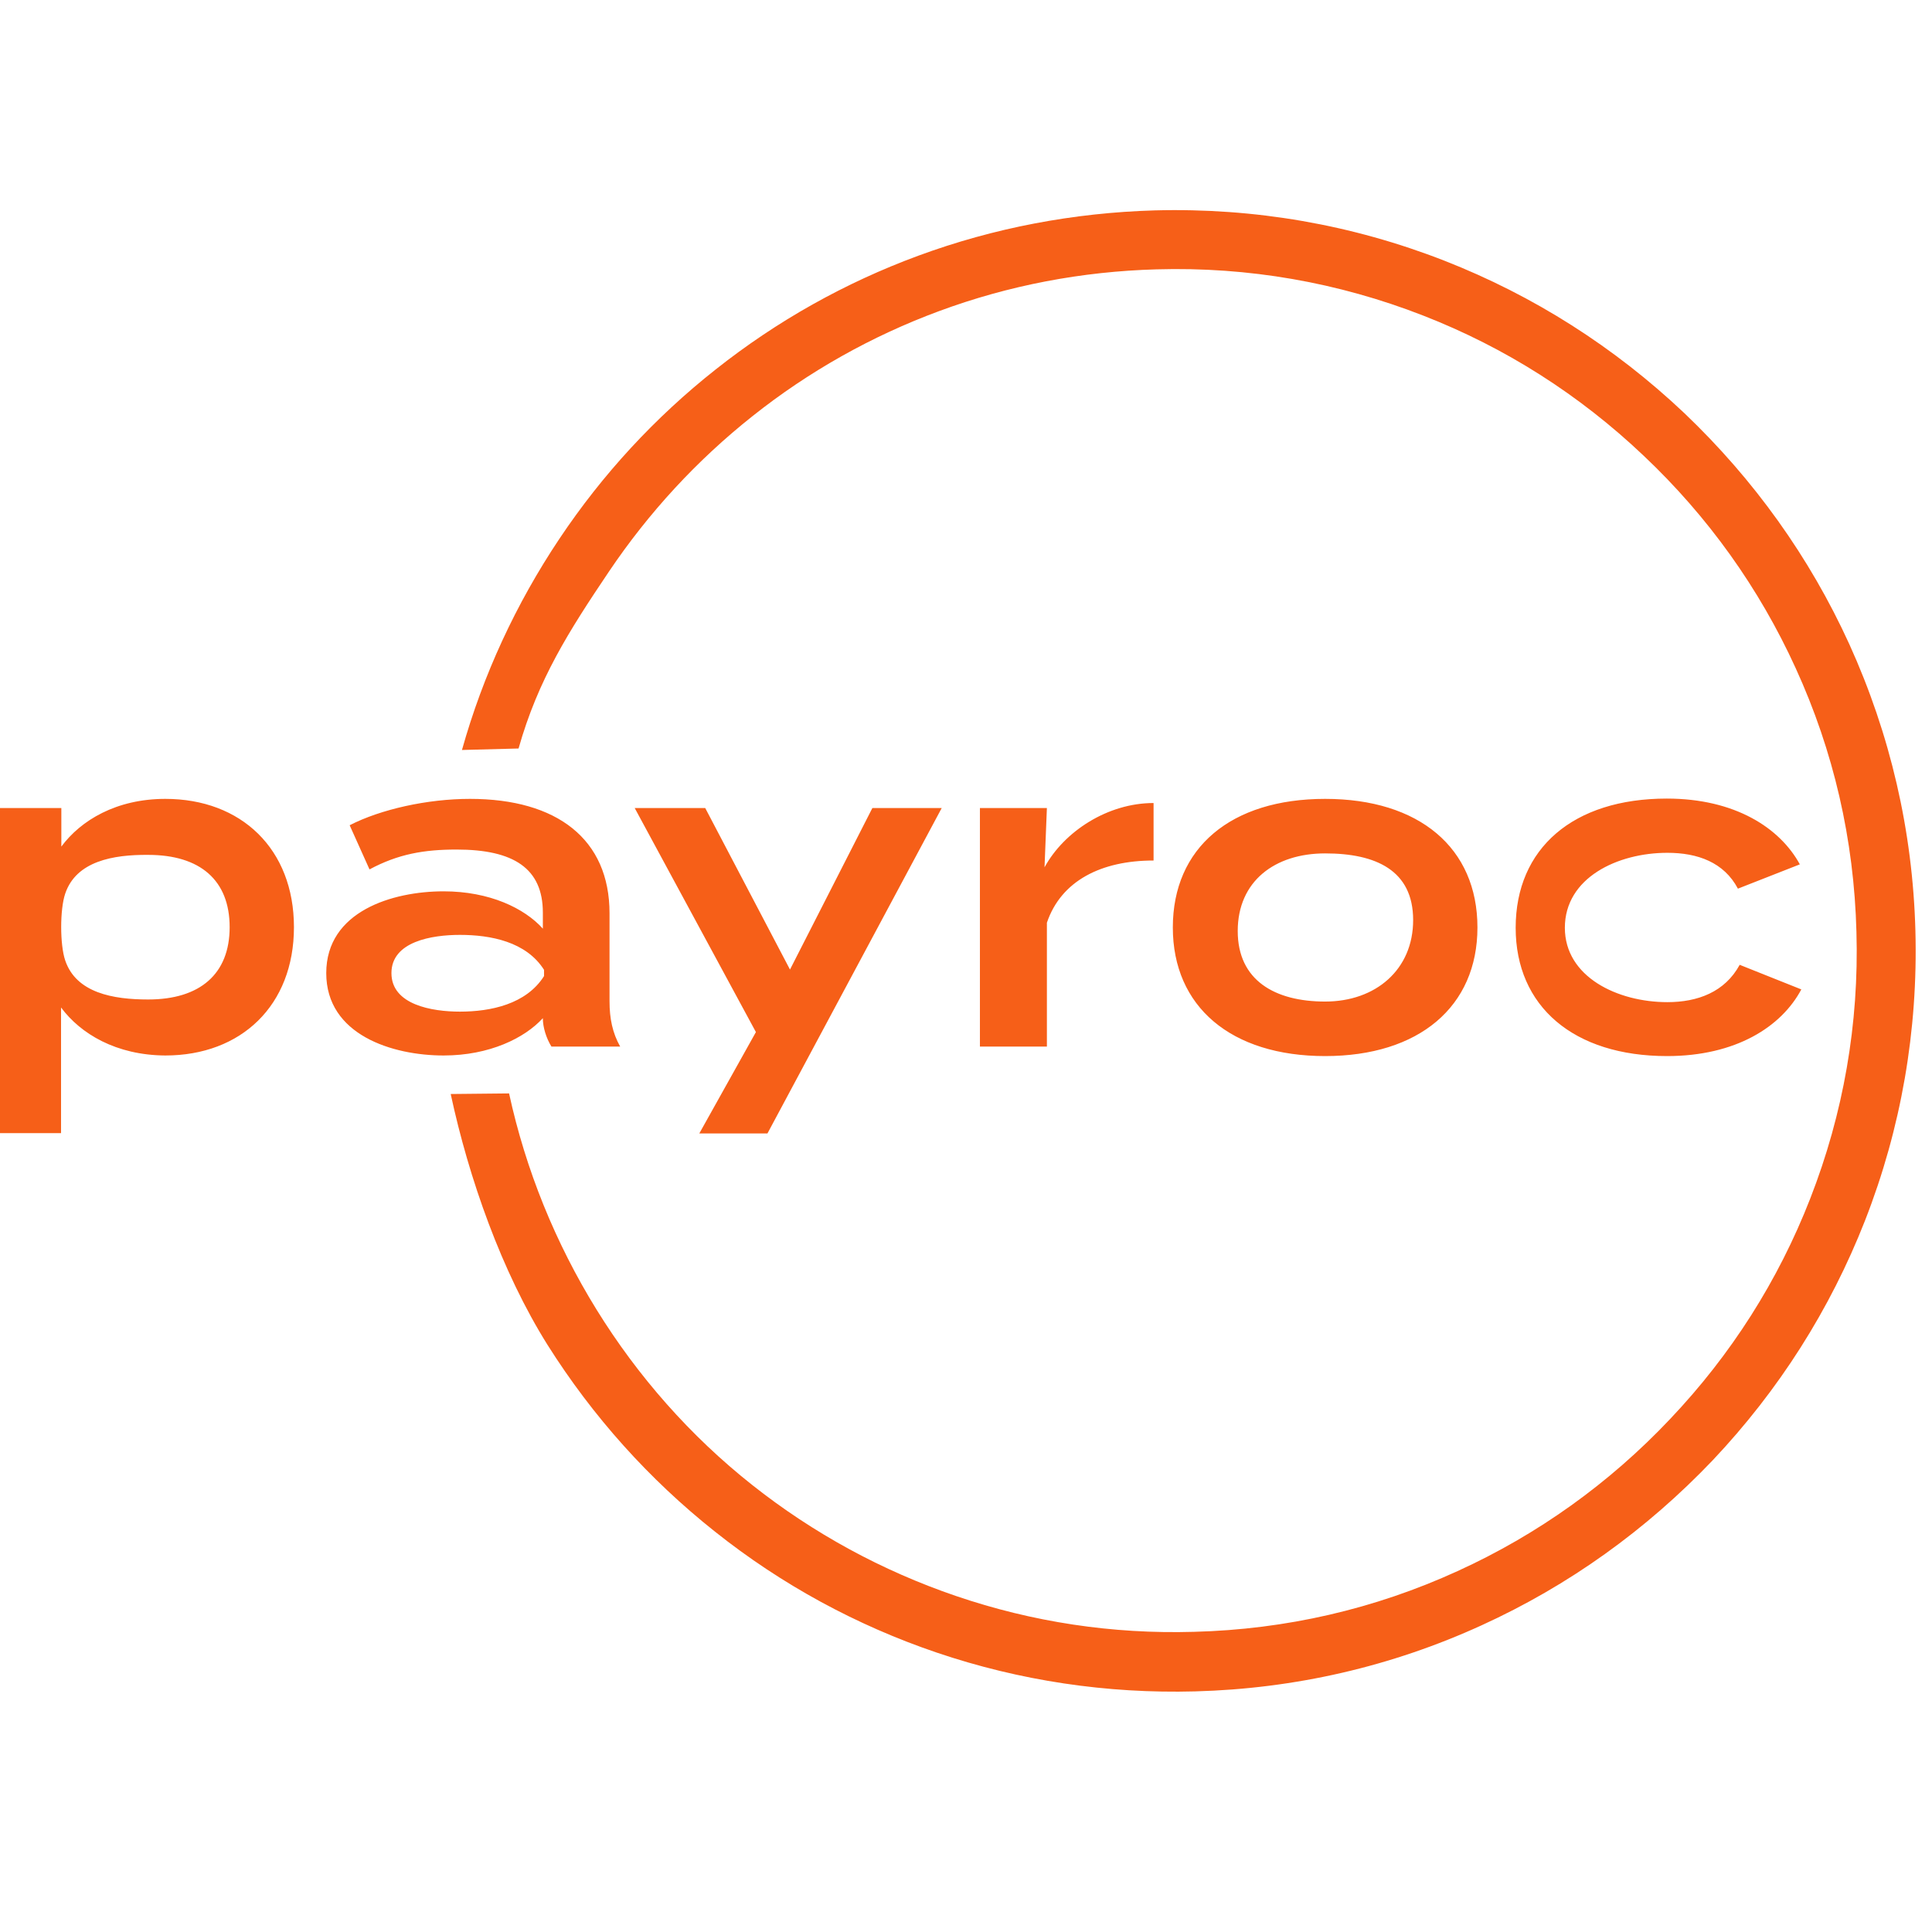 <?xml version="1.0" encoding="UTF-8"?>
<!-- Generator: Adobe Illustrator 19.2.1, SVG Export Plug-In . SVG Version: 6.00 Build 0)  -->
<svg xmlns="http://www.w3.org/2000/svg" xmlns:xlink="http://www.w3.org/1999/xlink" version="1.1" id="layer" x="0px" y="0px" viewBox="0 0 652 652" style="enable-background:new 0 0 652 652;" xml:space="preserve">
<style type="text/css">
	.st0{fill:#F65F18;}
</style>
<path class="st0" d="M20.6,340v42.4H-2V272.7h22.7v13c6.6-8.9,18.6-16.1,35.1-16.1c25.6,0,43.4,16.9,43.4,43.3s-17.8,43.3-43.4,43.3  C39.2,356.1,27.2,348.9,20.6,340 M22,301.6c-1.8,5.3-1.8,17.2,0,22.5c3.7,11,16.2,13.2,28,13.2c17.5,0,27.5-8.6,27.5-24.4  s-9.9-24.4-27.5-24.4C38.2,288.4,25.7,290.6,22,301.6 M205.7,308.2v29.7c0,5.8,1,10.7,3.6,15.3h-23.2c-1.8-2.9-2.9-6.6-2.9-9.5v-0.1  c-6.1,6.7-18,12.6-33.5,12.6c-17.2,0-39.6-6.9-39.6-27.8c0-20.9,22.4-27.6,39.6-27.6c15.5,0,27.3,5.7,33.5,12.6V308  c0-14.9-9.8-21.3-29.1-21.3c-11,0-19.7,1.5-29.4,6.7l-6.7-14.9c10.5-5.4,26.3-8.9,40.6-8.9C188,269.6,205.7,283.2,205.7,308.2   M183.6,327.3c-6-9.5-18-11.8-28.4-11.8c-9.4,0-23.1,2.2-23.1,12.9c0,10.7,13.7,13,23.1,13c10.4,0,22.4-2.5,28.4-12V327.3z   M294.4,272.7l-27.8,54.5L238,272.7h-23.8l40.9,75.6l-19.1,34.2H259l58.8-109.8H294.4z M353.3,353.2v-41.8c4.8-14.2,18.4-21,36-21  v-19.4c-15.5,0-30.2,9.6-36.8,21.7l0.8-20h-22.6v80.5H353.3z M395.8,313c0-26.9,19.6-43.4,51.4-43.4c31.7,0,51.4,16.5,51.4,43.4  c0,26.7-19.7,43.4-51.4,43.4C415.4,356.4,395.8,339.7,395.8,313 M476.9,310.5c0-16.8-12.6-22.5-29.7-22.5c-17,0-29.5,9.4-29.5,26.2  c0,16.7,12.6,23.8,29.5,23.8C464.3,338,476.9,327.2,476.9,310.5 M562.6,356.4c23.2,0,38.6-9.9,45.3-22.5l-20.8-8.3  c-5,9.2-14.2,12.6-24.4,12.6c-16.8,0-34.6-8.5-34.6-25.1c0-16.9,17.8-25.3,34.6-25.3c10.2,0,19.1,3.2,23.8,12.1l20.9-8.2  c-6.7-12.3-21.9-22.2-44.9-22.2c-31.6,0-51,16.8-51,43.6C511.5,339.6,531,356.4,562.6,356.4 M403.3,570.8  c33.7-0.9,66.3-8.4,96.7-22.3c29.4-13.4,55.6-32.2,78-55.7c22.3-23.6,39.6-50.8,51.4-80.9c12.2-31.2,17.9-64.1,17-97.8  c-0.9-33.7-8.5-66.3-22.3-96.7c-13.4-29.4-32.2-55.6-55.7-78c-23.6-22.3-50.8-39.6-80.9-51.4c-31.2-12.2-64.1-17.9-97.8-17  c-27.4,0.8-54.3,5.9-79.8,15.3c-24.7,9.1-47.7,22-68.4,38.4c-20.5,16.2-38.2,35.4-52.7,57.1c-14.7,22-25.8,46-32.9,71.3l19.1-0.5  c6.6-23.3,16.9-39.5,30.5-59.7c13.4-19.9,29.7-37.6,48.5-52.5c19-15.1,40.2-27,62.9-35.4c23.5-8.7,48.2-13.4,73.4-14.1  c31-0.9,61.3,4.4,90,15.6c27.7,10.8,52.7,26.7,74.4,47.3c21.7,20.5,39,44.7,51.3,71.7c12.8,28,19.7,57.9,20.5,89  c0.9,31-4.4,61.3-15.6,90c-10.8,27.7-26.7,52.7-47.3,74.4c-20.5,21.7-44.7,39-71.7,51.3c-28,12.8-57.9,19.7-89,20.5  c-27.5,0.8-54.5-3.3-80.3-12.1c-24.9-8.5-48.1-21.1-68.8-37.5c-41.7-33-70.8-80.5-82-132.1l-19.7,0.2c6.1,28.4,17.2,60,32.7,84.7  c15.2,24.1,34.2,45.3,56.5,63c22.5,17.9,47.7,31.6,74.8,40.8C344.1,567.2,373.5,571.6,403.3,570.8"></path>
</svg>
